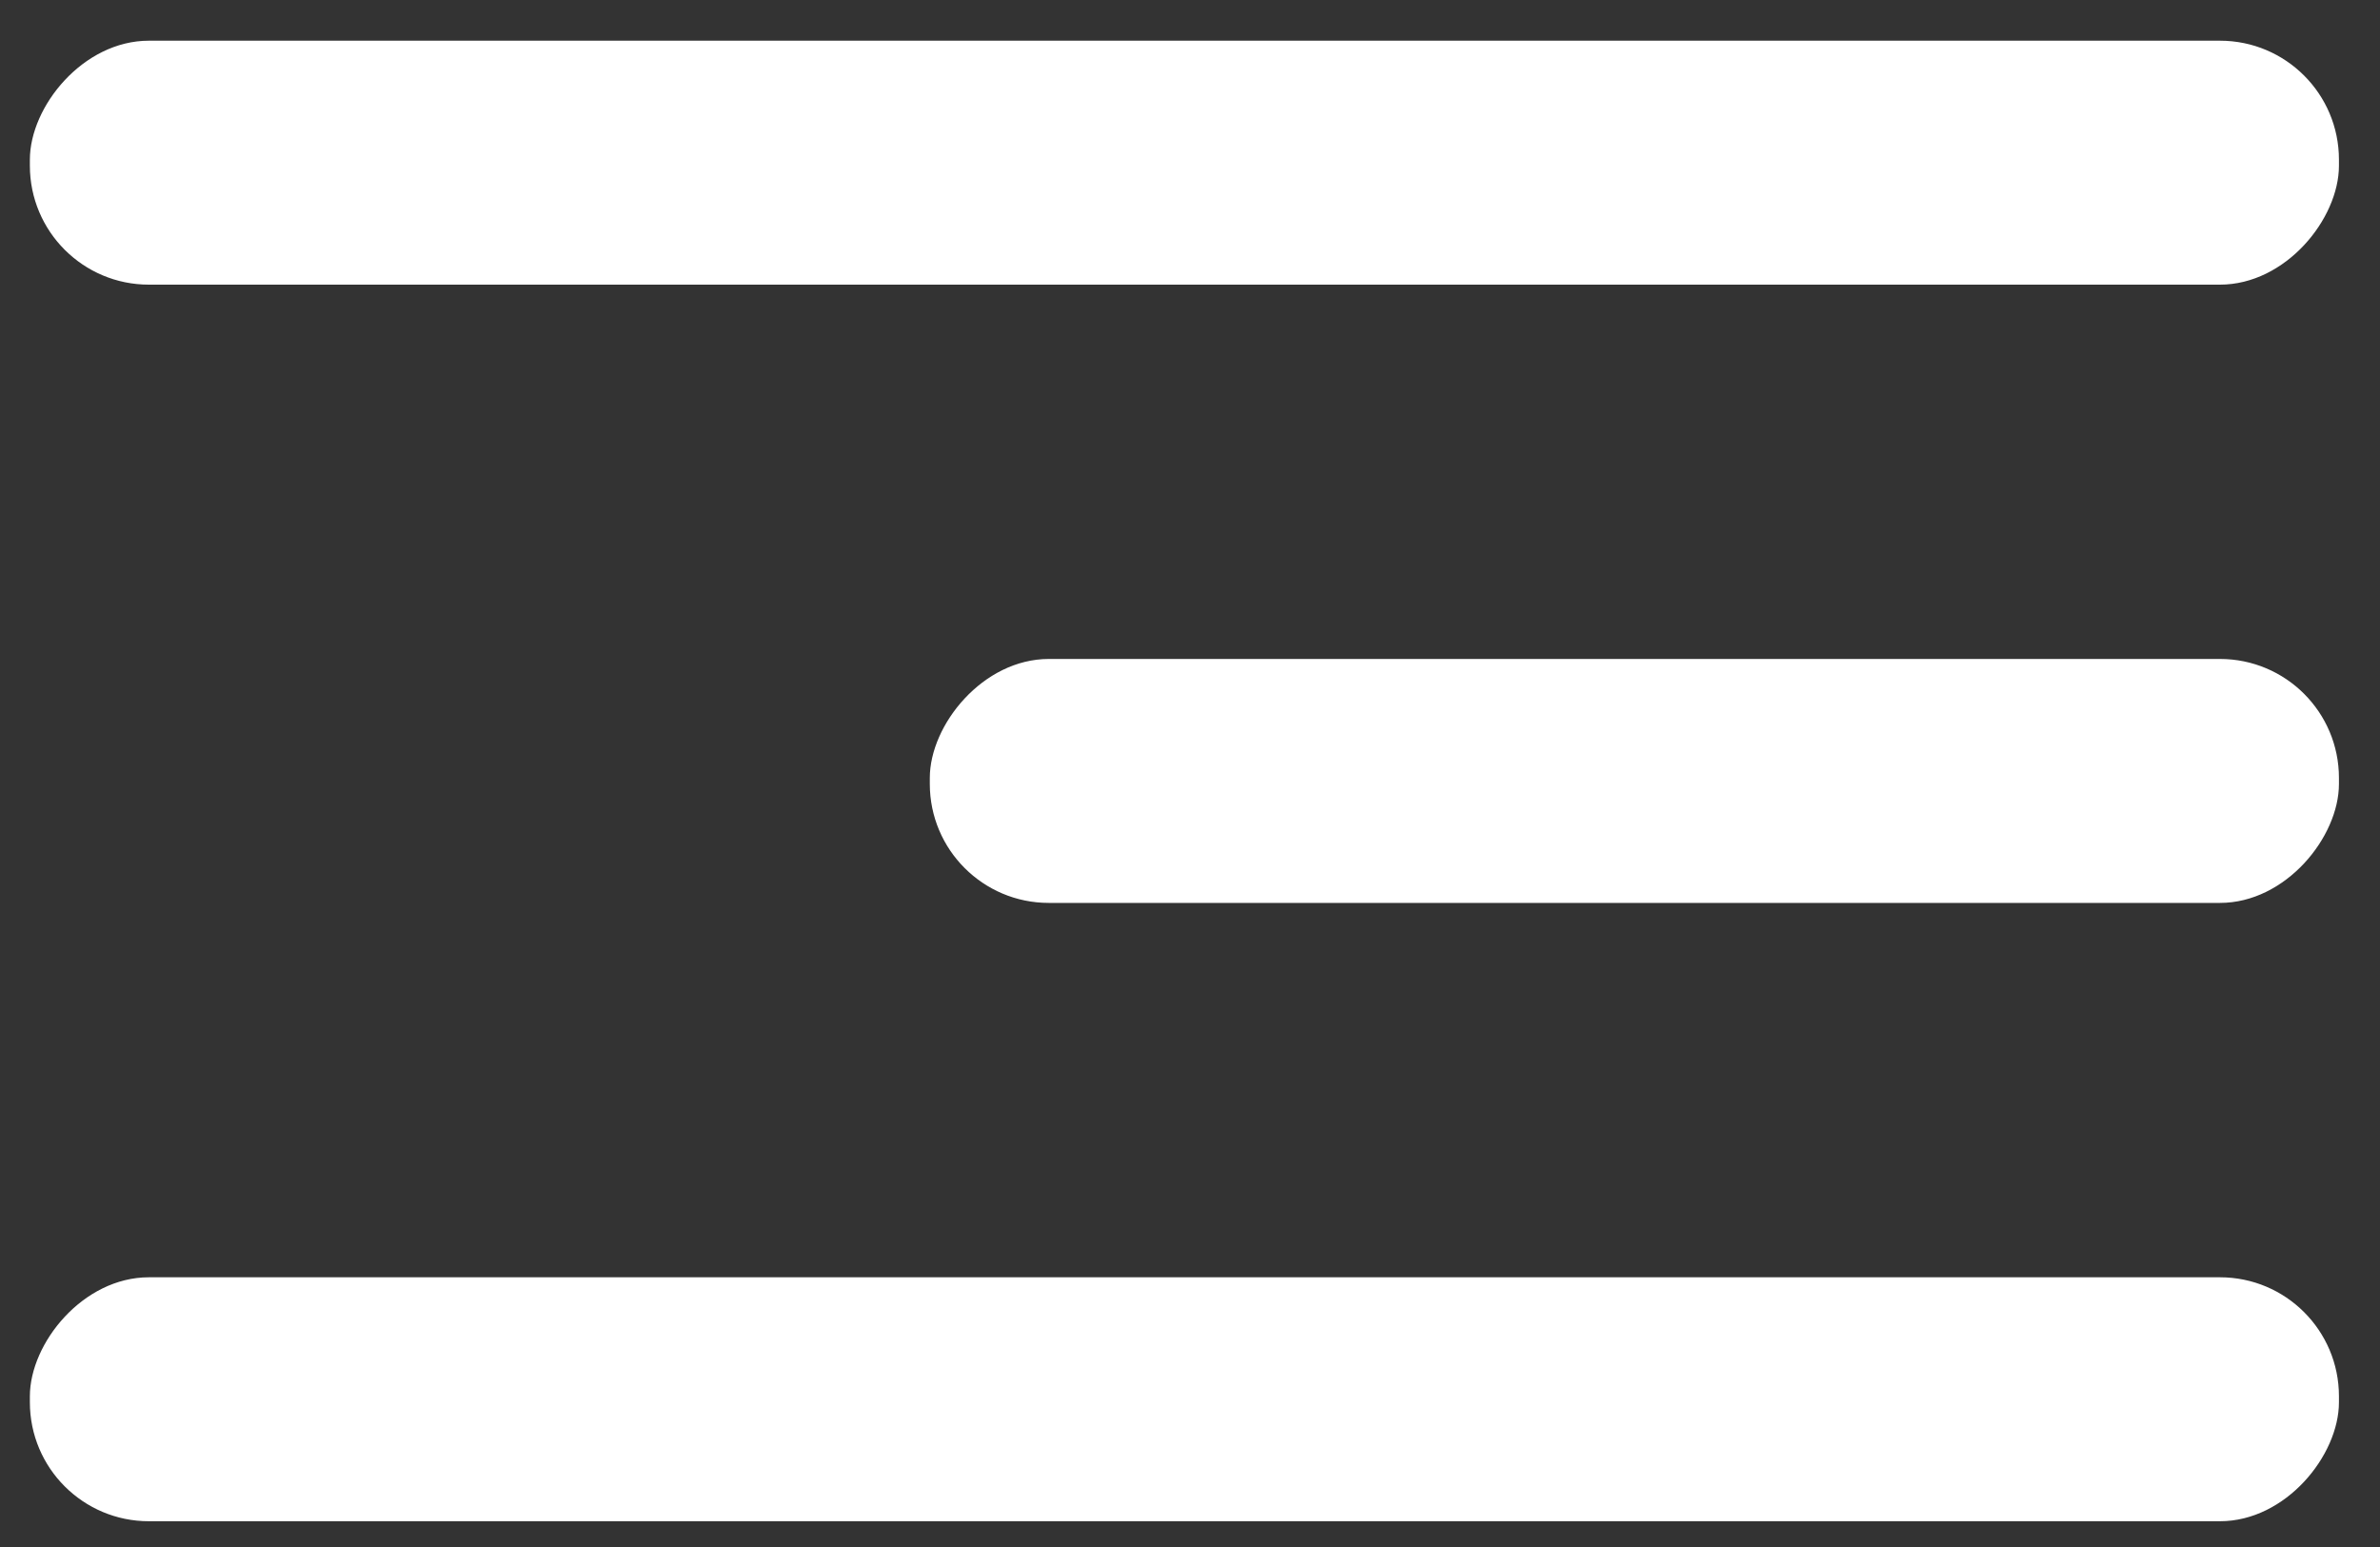 <?xml version="1.0" encoding="UTF-8"?> <svg xmlns="http://www.w3.org/2000/svg" width="40" height="26" viewBox="0 0 40 26" fill="none"><rect x="0" y="0" width="40" height="26" fill="#333333" stroke="none"/><rect width="38.808" height="4.1" rx="2" transform="matrix(-1 0 0 1 39.31 0.684)" fill="white"></rect><rect width="38.808" height="4.1" rx="2" transform="matrix(-1 0 0 1 39.31 21.467)" fill="white"></rect><rect width="23.683" height="4.1" rx="2" transform="matrix(-1 0 0 1 39.31 11.075)" fill="white"></rect></svg> 